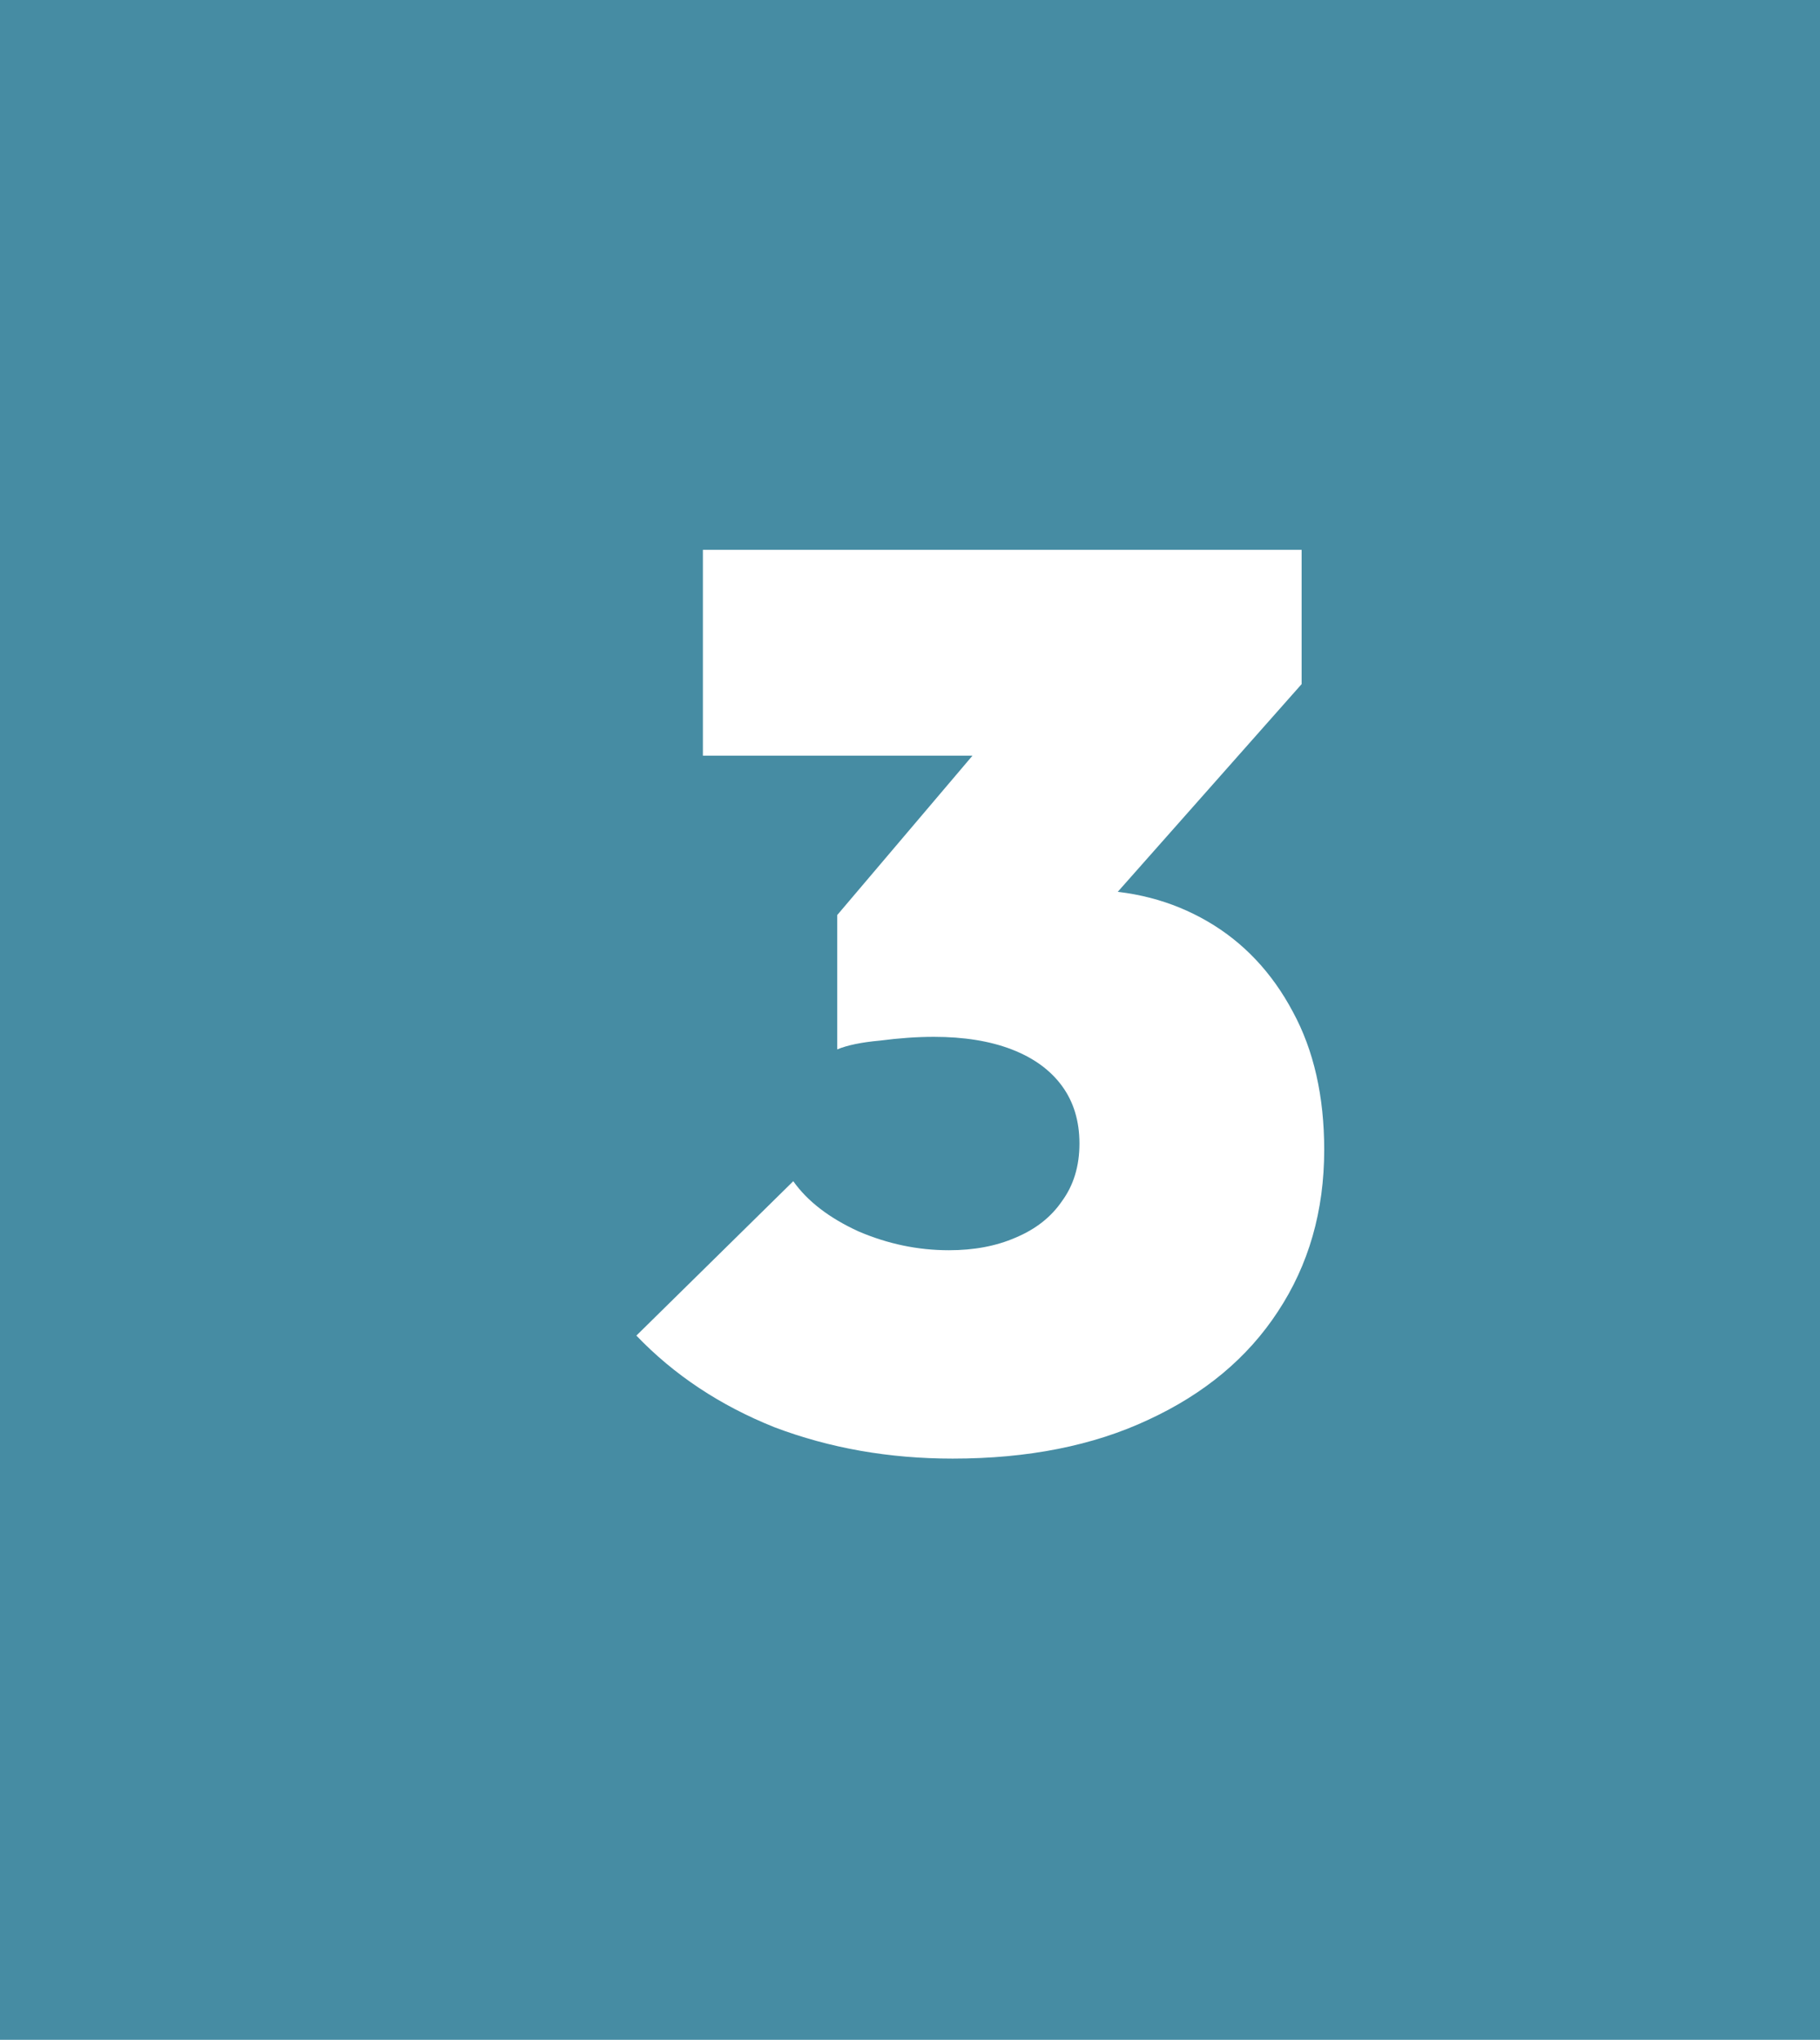 <svg xmlns="http://www.w3.org/2000/svg" width="58" height="65" viewBox="0 0 58 65" fill="none"><rect width="58" height="65" fill="#468CA3"></rect><path d="M30.36 46.48C28.333 46.48 26.44 46.147 24.68 45.48C22.947 44.787 21.48 43.813 20.28 42.56L25.28 37.64C25.733 38.28 26.427 38.813 27.36 39.24C28.293 39.64 29.253 39.84 30.24 39.84C31.04 39.84 31.747 39.707 32.36 39.44C33 39.173 33.493 38.787 33.84 38.28C34.213 37.773 34.4 37.16 34.4 36.44C34.4 35.72 34.213 35.107 33.84 34.6C33.467 34.093 32.933 33.707 32.24 33.44C31.547 33.173 30.72 33.04 29.76 33.04C29.227 33.04 28.653 33.08 28.04 33.16C27.453 33.213 27 33.307 26.68 33.44L30.16 29.12C31.093 28.907 31.92 28.733 32.64 28.6C33.387 28.44 34.04 28.36 34.6 28.36C36.04 28.36 37.333 28.693 38.48 29.36C39.627 30.027 40.533 30.987 41.2 32.24C41.867 33.467 42.2 34.933 42.2 36.64C42.2 38.587 41.707 40.307 40.72 41.8C39.76 43.267 38.387 44.413 36.6 45.24C34.84 46.067 32.76 46.48 30.36 46.48ZM26.68 33.44V29.16L32.96 21.76L41.48 21.8L35 29.12L26.68 33.44ZM22.4 24.08V17.52H41.48V21.8L35.6 24.08H22.4Z" fill="white"></path></svg>